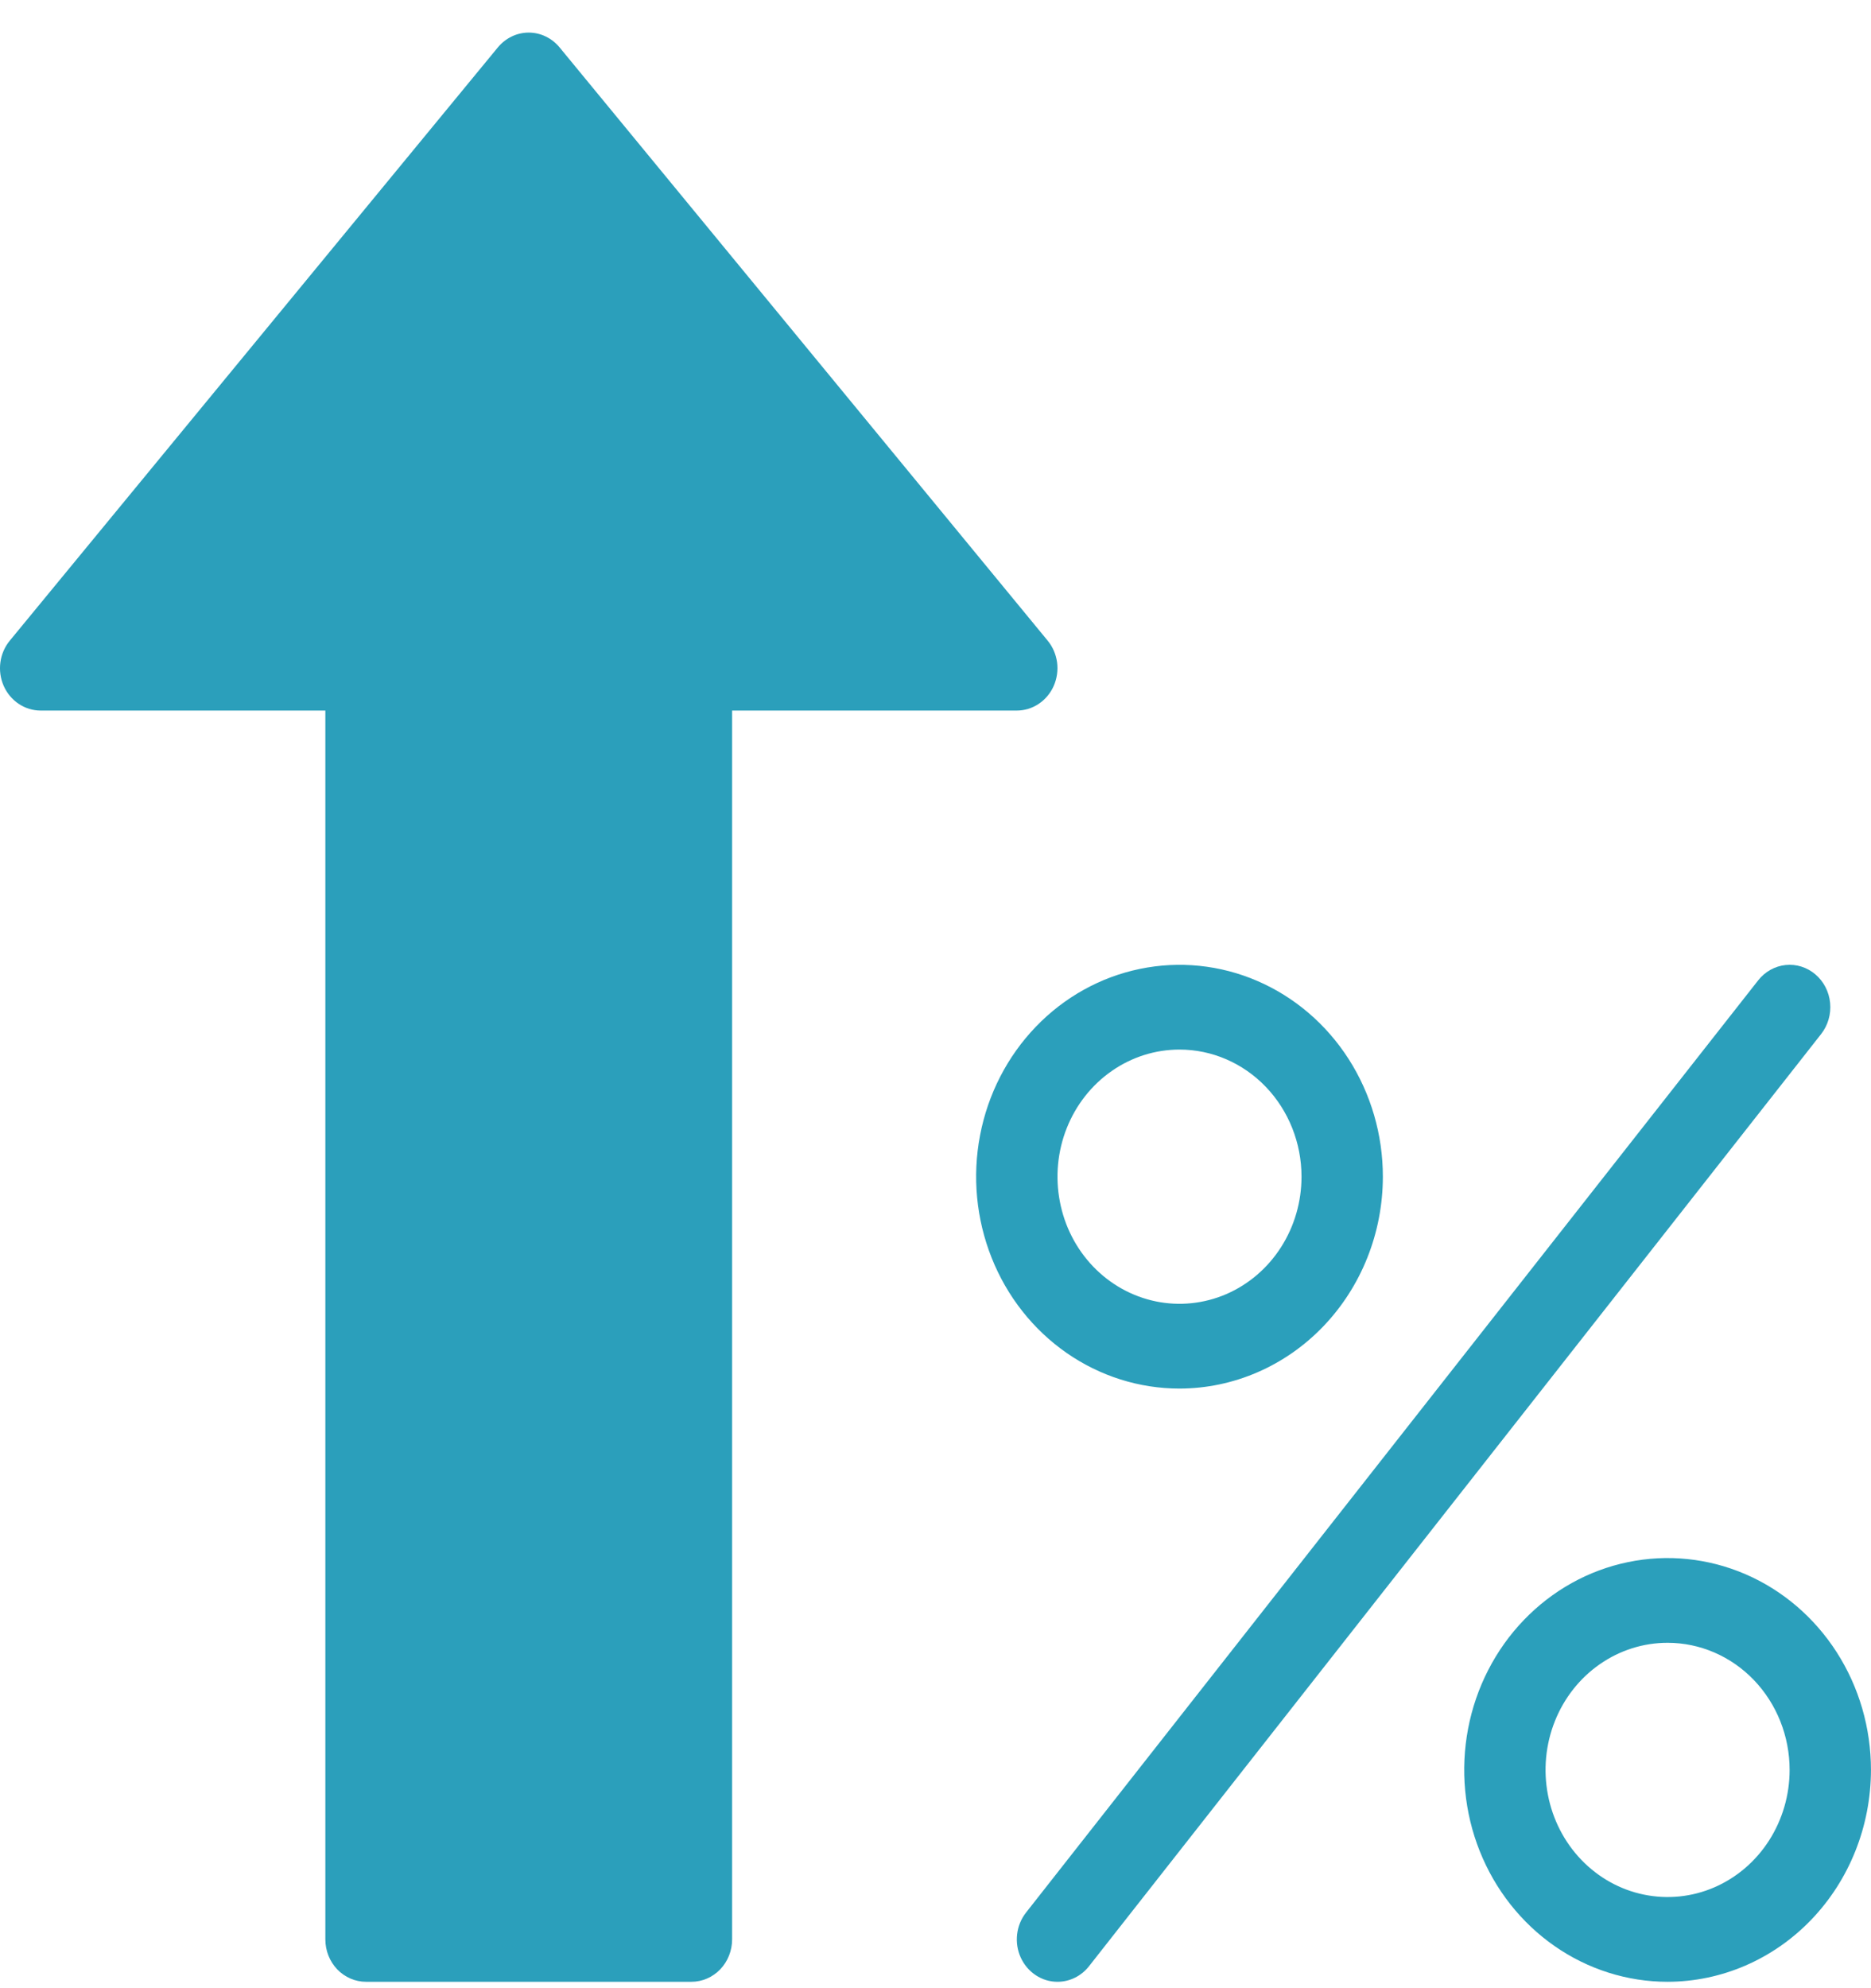 <?xml version="1.0" encoding="UTF-8"?> <svg xmlns="http://www.w3.org/2000/svg" width="48" height="51" viewBox="0 0 48 51" fill="none"><path d="M13.564 0.836C13.414 0.836 13.265 0.87 13.128 0.936C12.992 1.002 12.87 1.097 12.772 1.216L0.251 16.434C0.121 16.592 0.037 16.785 0.01 16.991C-0.018 17.196 0.012 17.406 0.095 17.595C0.179 17.783 0.312 17.943 0.48 18.055C0.648 18.167 0.843 18.227 1.042 18.227H8.347V49.749C8.347 50.037 8.457 50.314 8.652 50.518C8.848 50.721 9.114 50.836 9.39 50.836H17.738C18.015 50.836 18.28 50.721 18.476 50.518C18.672 50.314 18.782 50.037 18.782 49.749V18.227H26.086C26.285 18.227 26.48 18.167 26.648 18.055C26.816 17.943 26.95 17.783 27.033 17.595C27.116 17.406 27.146 17.196 27.119 16.991C27.091 16.785 27.008 16.592 26.878 16.434L14.356 1.216C14.258 1.097 14.137 1.002 14 0.936C13.864 0.87 13.715 0.836 13.564 0.836Z" fill="#2B9FBB"></path><path d="M30.26 35.619C29.228 35.619 28.219 35.3 27.361 34.703C26.503 34.105 25.834 33.257 25.44 32.264C25.045 31.27 24.941 30.178 25.143 29.123C25.344 28.069 25.841 27.101 26.571 26.341C27.3 25.581 28.23 25.063 29.242 24.854C30.254 24.644 31.303 24.751 32.257 25.163C33.21 25.574 34.025 26.271 34.598 27.164C35.171 28.058 35.477 29.109 35.477 30.184C35.476 31.625 34.925 33.006 33.947 34.025C32.969 35.044 31.643 35.617 30.26 35.619ZM30.26 26.923C29.641 26.923 29.035 27.114 28.521 27.473C28.006 27.831 27.605 28.34 27.368 28.936C27.131 29.532 27.069 30.187 27.19 30.82C27.31 31.453 27.608 32.034 28.046 32.49C28.484 32.946 29.042 33.256 29.649 33.382C30.256 33.508 30.886 33.443 31.458 33.197C32.03 32.95 32.519 32.532 32.863 31.995C33.207 31.459 33.39 30.829 33.39 30.184C33.39 29.319 33.06 28.49 32.473 27.878C31.886 27.267 31.09 26.923 30.26 26.923Z" fill="#2B9FBB"></path><path d="M42.781 50.836C41.749 50.836 40.741 50.517 39.883 49.92C39.025 49.323 38.356 48.474 37.961 47.481C37.566 46.488 37.463 45.395 37.664 44.341C37.865 43.287 38.362 42.318 39.092 41.558C39.822 40.798 40.751 40.28 41.764 40.071C42.776 39.861 43.825 39.969 44.778 40.38C45.731 40.791 46.546 41.488 47.12 42.382C47.693 43.275 47.999 44.326 47.999 45.401C47.997 46.842 47.447 48.223 46.469 49.242C45.491 50.261 44.165 50.834 42.781 50.836ZM42.781 42.14C42.162 42.14 41.557 42.331 41.042 42.69C40.527 43.048 40.126 43.557 39.889 44.153C39.652 44.749 39.59 45.405 39.711 46.037C39.832 46.67 40.13 47.251 40.568 47.707C41.006 48.163 41.563 48.474 42.171 48.599C42.778 48.725 43.407 48.661 43.979 48.414C44.551 48.167 45.04 47.749 45.384 47.213C45.728 46.676 45.912 46.046 45.912 45.401C45.912 44.536 45.582 43.707 44.995 43.095C44.408 42.484 43.612 42.14 42.781 42.14Z" fill="#2B9FBB"></path><path d="M27.13 50.836C26.932 50.836 26.739 50.778 26.572 50.667C26.405 50.557 26.272 50.4 26.187 50.215C26.102 50.029 26.07 49.822 26.094 49.617C26.118 49.413 26.197 49.22 26.322 49.061L45.105 25.148C45.28 24.925 45.533 24.783 45.809 24.754C46.084 24.725 46.359 24.812 46.573 24.994C46.788 25.177 46.924 25.44 46.951 25.727C46.979 26.014 46.896 26.301 46.721 26.524L27.938 50.437C27.84 50.562 27.717 50.662 27.577 50.731C27.437 50.8 27.285 50.836 27.13 50.836Z" fill="#2B9FBB"></path></svg>